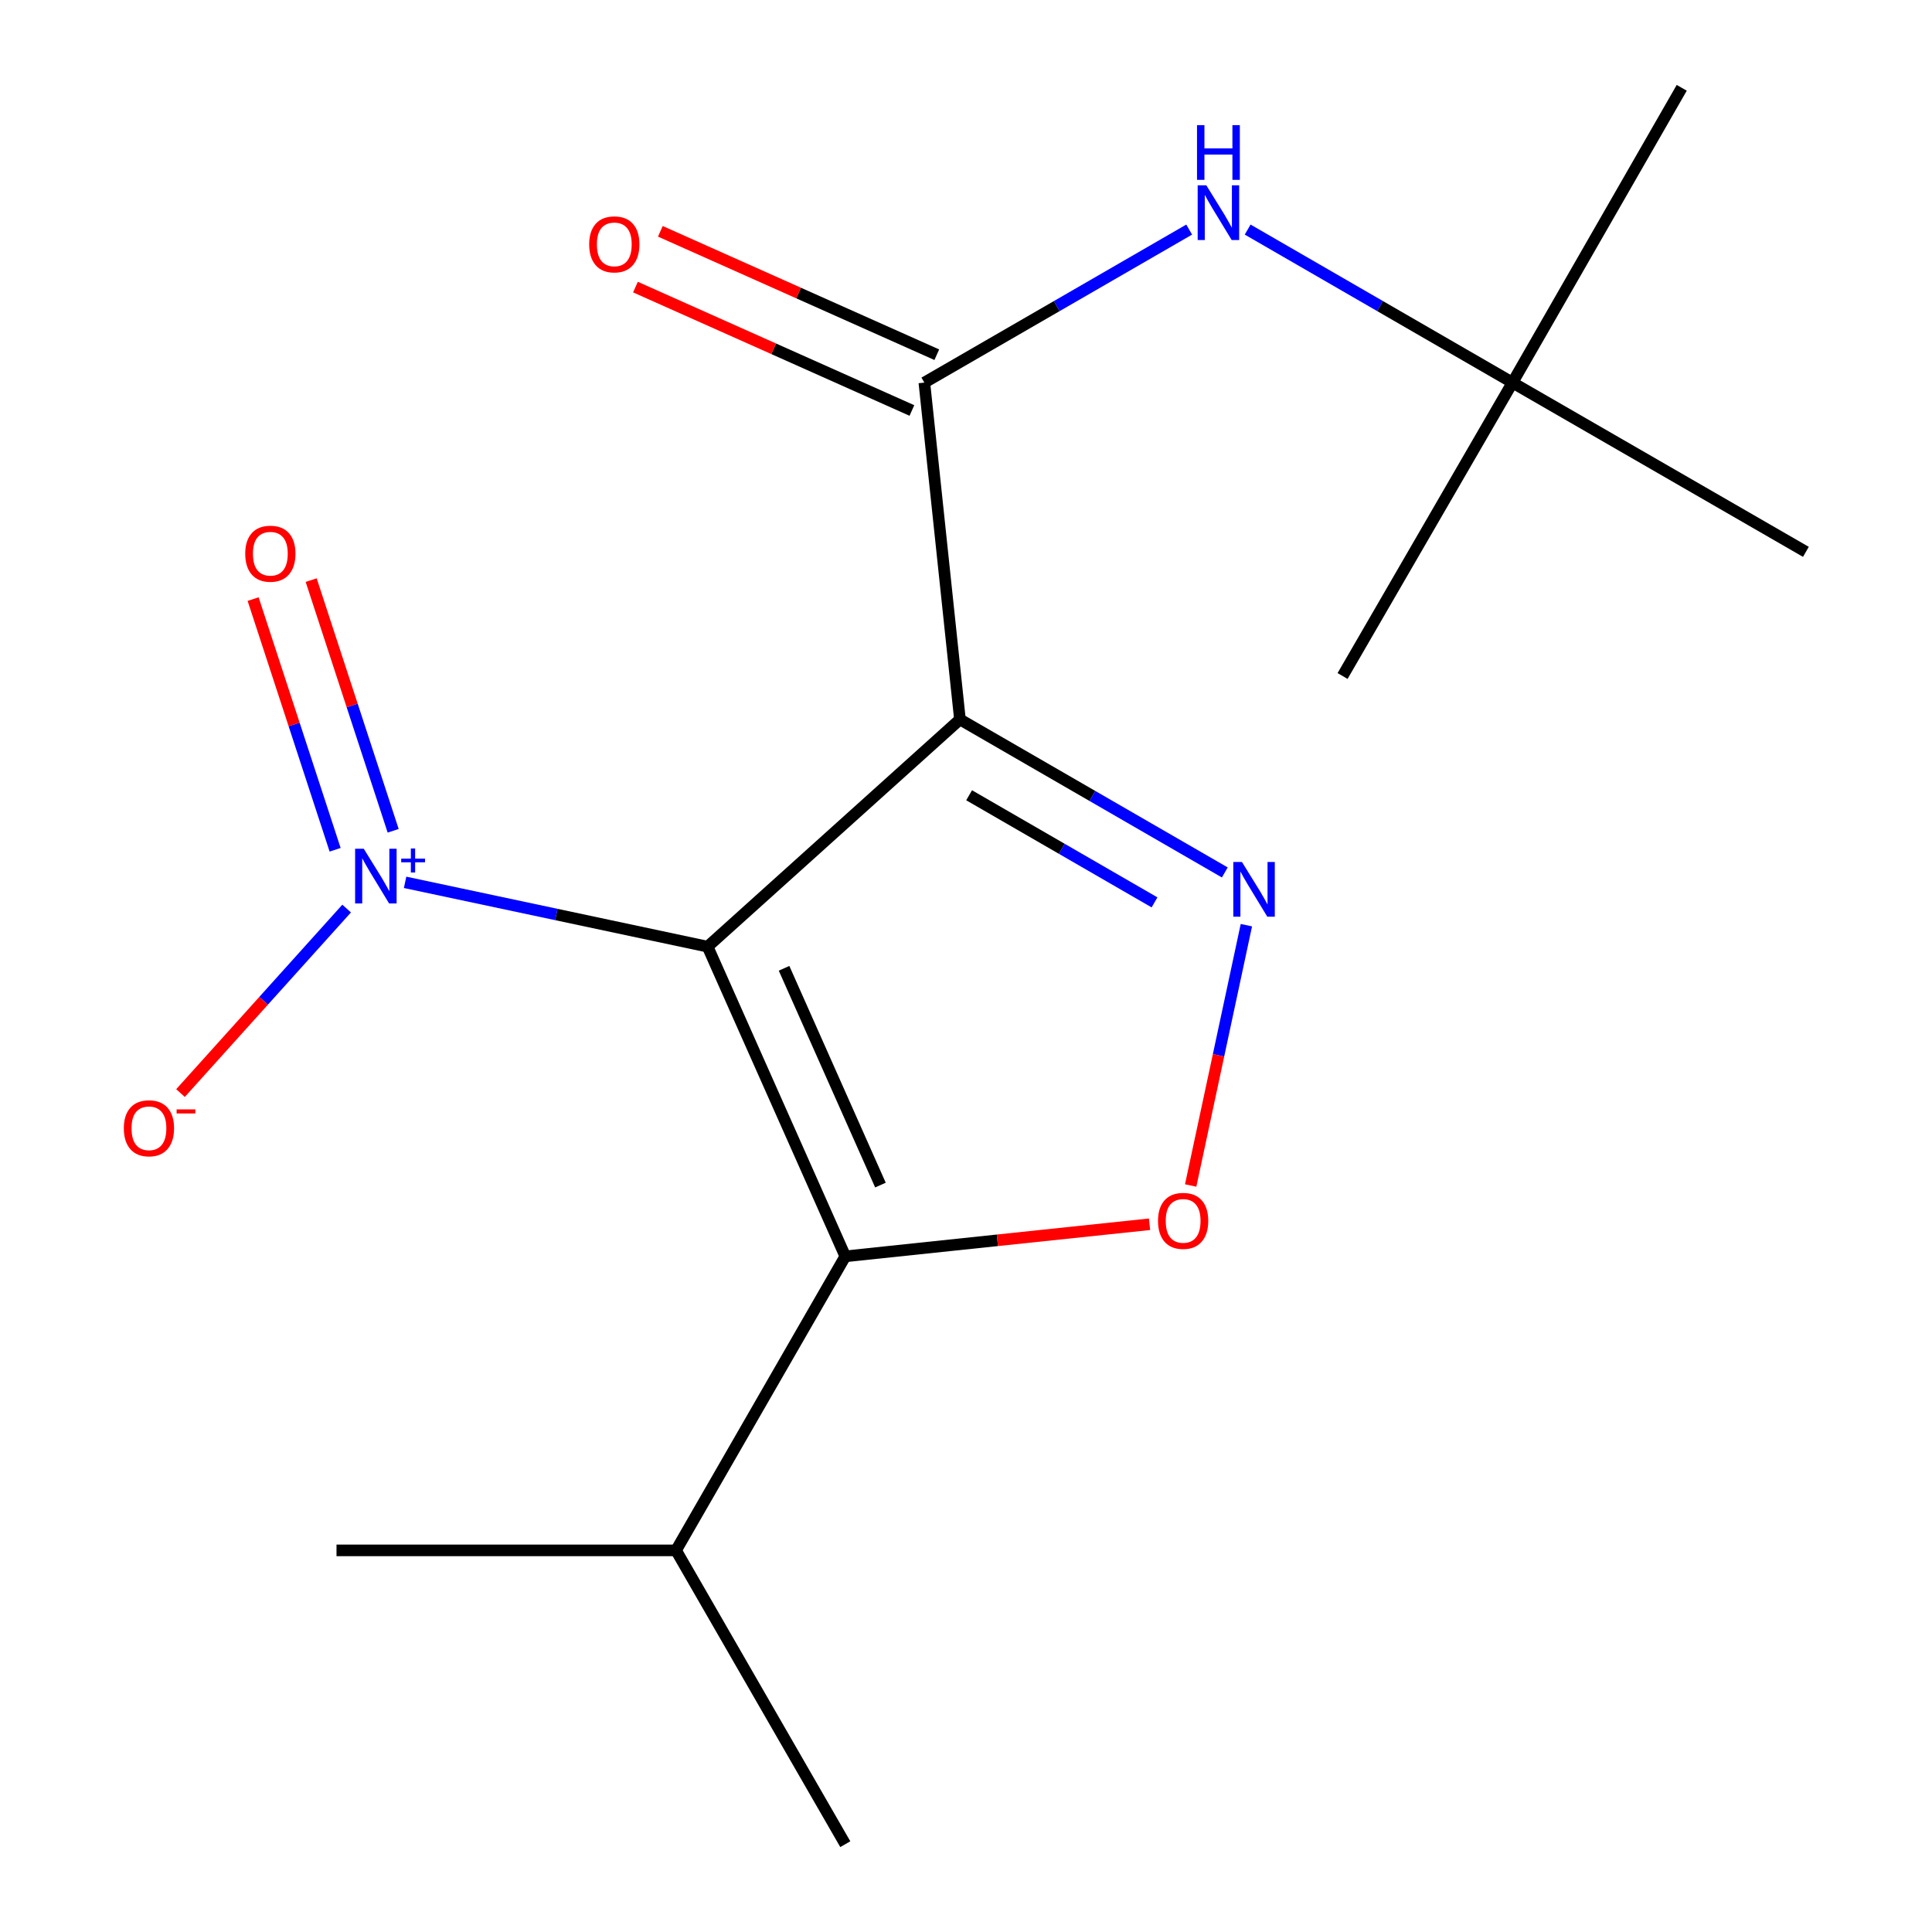 <?xml version='1.0' encoding='iso-8859-1'?>
<svg version='1.1' baseProfile='full'
              xmlns='http://www.w3.org/2000/svg'
                      xmlns:rdkit='http://www.rdkit.org/xml'
                      xmlns:xlink='http://www.w3.org/1999/xlink'
                  xml:space='preserve'
width='1000px' height='1000px' viewBox='0 0 1000 1000'>
<!-- END OF HEADER -->
<rect style='opacity:1.0;fill:#FFFFFF;stroke:none' width='1000' height='1000' x='0' y='0'> </rect>
<path class='bond-0' d='M 366.254,489.99 L 496.865,372.375' style='fill:none;fill-rule:evenodd;stroke:#000000;stroke-width:6px;stroke-linecap:butt;stroke-linejoin:miter;stroke-opacity:1' />
<path class='bond-1' d='M 366.254,489.99 L 437.522,650.28' style='fill:none;fill-rule:evenodd;stroke:#000000;stroke-width:6px;stroke-linecap:butt;stroke-linejoin:miter;stroke-opacity:1' />
<path class='bond-1' d='M 405.83,501.19 L 455.717,613.393' style='fill:none;fill-rule:evenodd;stroke:#000000;stroke-width:6px;stroke-linecap:butt;stroke-linejoin:miter;stroke-opacity:1' />
<path class='bond-3' d='M 366.254,489.99 L 287.966,473.342' style='fill:none;fill-rule:evenodd;stroke:#000000;stroke-width:6px;stroke-linecap:butt;stroke-linejoin:miter;stroke-opacity:1' />
<path class='bond-3' d='M 287.966,473.342 L 209.677,456.695' style='fill:none;fill-rule:evenodd;stroke:#0000FF;stroke-width:6px;stroke-linecap:butt;stroke-linejoin:miter;stroke-opacity:1' />
<path class='bond-2' d='M 496.865,372.375 L 565.412,411.979' style='fill:none;fill-rule:evenodd;stroke:#000000;stroke-width:6px;stroke-linecap:butt;stroke-linejoin:miter;stroke-opacity:1' />
<path class='bond-2' d='M 565.412,411.979 L 633.959,451.582' style='fill:none;fill-rule:evenodd;stroke:#0000FF;stroke-width:6px;stroke-linecap:butt;stroke-linejoin:miter;stroke-opacity:1' />
<path class='bond-2' d='M 501.614,411.628 L 549.597,439.351' style='fill:none;fill-rule:evenodd;stroke:#000000;stroke-width:6px;stroke-linecap:butt;stroke-linejoin:miter;stroke-opacity:1' />
<path class='bond-2' d='M 549.597,439.351 L 597.58,467.073' style='fill:none;fill-rule:evenodd;stroke:#0000FF;stroke-width:6px;stroke-linecap:butt;stroke-linejoin:miter;stroke-opacity:1' />
<path class='bond-5' d='M 496.865,372.375 L 478.442,198.035' style='fill:none;fill-rule:evenodd;stroke:#000000;stroke-width:6px;stroke-linecap:butt;stroke-linejoin:miter;stroke-opacity:1' />
<path class='bond-4' d='M 437.522,650.28 L 516.257,641.977' style='fill:none;fill-rule:evenodd;stroke:#000000;stroke-width:6px;stroke-linecap:butt;stroke-linejoin:miter;stroke-opacity:1' />
<path class='bond-4' d='M 516.257,641.977 L 594.993,633.674' style='fill:none;fill-rule:evenodd;stroke:#FF0000;stroke-width:6px;stroke-linecap:butt;stroke-linejoin:miter;stroke-opacity:1' />
<path class='bond-11' d='M 437.522,650.28 L 349.921,802.474' style='fill:none;fill-rule:evenodd;stroke:#000000;stroke-width:6px;stroke-linecap:butt;stroke-linejoin:miter;stroke-opacity:1' />
<path class='bond-17' d='M 645.125,478.872 L 630.708,546.24' style='fill:none;fill-rule:evenodd;stroke:#0000FF;stroke-width:6px;stroke-linecap:butt;stroke-linejoin:miter;stroke-opacity:1' />
<path class='bond-17' d='M 630.708,546.24 L 616.29,613.609' style='fill:none;fill-rule:evenodd;stroke:#FF0000;stroke-width:6px;stroke-linecap:butt;stroke-linejoin:miter;stroke-opacity:1' />
<path class='bond-7' d='M 179.42,470.277 L 136.425,518.023' style='fill:none;fill-rule:evenodd;stroke:#0000FF;stroke-width:6px;stroke-linecap:butt;stroke-linejoin:miter;stroke-opacity:1' />
<path class='bond-7' d='M 136.425,518.023 L 93.43,565.769' style='fill:none;fill-rule:evenodd;stroke:#FF0000;stroke-width:6px;stroke-linecap:butt;stroke-linejoin:miter;stroke-opacity:1' />
<path class='bond-8' d='M 203.502,430.012 L 182.28,365.137' style='fill:none;fill-rule:evenodd;stroke:#0000FF;stroke-width:6px;stroke-linecap:butt;stroke-linejoin:miter;stroke-opacity:1' />
<path class='bond-8' d='M 182.28,365.137 L 161.058,300.263' style='fill:none;fill-rule:evenodd;stroke:#FF0000;stroke-width:6px;stroke-linecap:butt;stroke-linejoin:miter;stroke-opacity:1' />
<path class='bond-8' d='M 173.457,439.84 L 152.235,374.966' style='fill:none;fill-rule:evenodd;stroke:#0000FF;stroke-width:6px;stroke-linecap:butt;stroke-linejoin:miter;stroke-opacity:1' />
<path class='bond-8' d='M 152.235,374.966 L 131.013,310.092' style='fill:none;fill-rule:evenodd;stroke:#FF0000;stroke-width:6px;stroke-linecap:butt;stroke-linejoin:miter;stroke-opacity:1' />
<path class='bond-6' d='M 478.442,198.035 L 546.98,158.432' style='fill:none;fill-rule:evenodd;stroke:#000000;stroke-width:6px;stroke-linecap:butt;stroke-linejoin:miter;stroke-opacity:1' />
<path class='bond-6' d='M 546.98,158.432 L 615.519,118.829' style='fill:none;fill-rule:evenodd;stroke:#0000FF;stroke-width:6px;stroke-linecap:butt;stroke-linejoin:miter;stroke-opacity:1' />
<path class='bond-9' d='M 484.884,183.602 L 413.34,151.666' style='fill:none;fill-rule:evenodd;stroke:#000000;stroke-width:6px;stroke-linecap:butt;stroke-linejoin:miter;stroke-opacity:1' />
<path class='bond-9' d='M 413.34,151.666 L 341.795,119.73' style='fill:none;fill-rule:evenodd;stroke:#FF0000;stroke-width:6px;stroke-linecap:butt;stroke-linejoin:miter;stroke-opacity:1' />
<path class='bond-9' d='M 471.999,212.468 L 400.454,180.532' style='fill:none;fill-rule:evenodd;stroke:#000000;stroke-width:6px;stroke-linecap:butt;stroke-linejoin:miter;stroke-opacity:1' />
<path class='bond-9' d='M 400.454,180.532 L 328.909,148.596' style='fill:none;fill-rule:evenodd;stroke:#FF0000;stroke-width:6px;stroke-linecap:butt;stroke-linejoin:miter;stroke-opacity:1' />
<path class='bond-10' d='M 645.788,118.829 L 714.327,158.432' style='fill:none;fill-rule:evenodd;stroke:#0000FF;stroke-width:6px;stroke-linecap:butt;stroke-linejoin:miter;stroke-opacity:1' />
<path class='bond-10' d='M 714.327,158.432 L 782.865,198.035' style='fill:none;fill-rule:evenodd;stroke:#000000;stroke-width:6px;stroke-linecap:butt;stroke-linejoin:miter;stroke-opacity:1' />
<path class='bond-12' d='M 782.865,198.035 L 870.466,45.455' style='fill:none;fill-rule:evenodd;stroke:#000000;stroke-width:6px;stroke-linecap:butt;stroke-linejoin:miter;stroke-opacity:1' />
<path class='bond-13' d='M 782.865,198.035 L 934.726,285.636' style='fill:none;fill-rule:evenodd;stroke:#000000;stroke-width:6px;stroke-linecap:butt;stroke-linejoin:miter;stroke-opacity:1' />
<path class='bond-14' d='M 782.865,198.035 L 694.914,349.896' style='fill:none;fill-rule:evenodd;stroke:#000000;stroke-width:6px;stroke-linecap:butt;stroke-linejoin:miter;stroke-opacity:1' />
<path class='bond-15' d='M 349.921,802.474 L 174.176,802.474' style='fill:none;fill-rule:evenodd;stroke:#000000;stroke-width:6px;stroke-linecap:butt;stroke-linejoin:miter;stroke-opacity:1' />
<path class='bond-16' d='M 349.921,802.474 L 437.522,954.545' style='fill:none;fill-rule:evenodd;stroke:#000000;stroke-width:6px;stroke-linecap:butt;stroke-linejoin:miter;stroke-opacity:1' />
<path  class='atom-3' d='M 642.834 446.167
L 652.114 461.167
Q 653.034 462.647, 654.514 465.327
Q 655.994 468.007, 656.074 468.167
L 656.074 446.167
L 659.834 446.167
L 659.834 474.487
L 655.954 474.487
L 645.994 458.087
Q 644.834 456.167, 643.594 453.967
Q 642.394 451.767, 642.034 451.087
L 642.034 474.487
L 638.354 474.487
L 638.354 446.167
L 642.834 446.167
' fill='#0000FF'/>
<path  class='atom-4' d='M 188.288 439.318
L 197.568 454.318
Q 198.488 455.798, 199.968 458.478
Q 201.448 461.158, 201.528 461.318
L 201.528 439.318
L 205.288 439.318
L 205.288 467.638
L 201.408 467.638
L 191.448 451.238
Q 190.288 449.318, 189.048 447.118
Q 187.848 444.918, 187.488 444.238
L 187.488 467.638
L 183.808 467.638
L 183.808 439.318
L 188.288 439.318
' fill='#0000FF'/>
<path  class='atom-4' d='M 207.664 444.422
L 212.654 444.422
L 212.654 439.169
L 214.872 439.169
L 214.872 444.422
L 219.993 444.422
L 219.993 446.323
L 214.872 446.323
L 214.872 451.603
L 212.654 451.603
L 212.654 446.323
L 207.664 446.323
L 207.664 444.422
' fill='#0000FF'/>
<path  class='atom-5' d='M 599.389 631.92
Q 599.389 625.12, 602.749 621.32
Q 606.109 617.52, 612.389 617.52
Q 618.669 617.52, 622.029 621.32
Q 625.389 625.12, 625.389 631.92
Q 625.389 638.8, 621.989 642.72
Q 618.589 646.6, 612.389 646.6
Q 606.149 646.6, 602.749 642.72
Q 599.389 638.84, 599.389 631.92
M 612.389 643.4
Q 616.709 643.4, 619.029 640.52
Q 621.389 637.6, 621.389 631.92
Q 621.389 626.36, 619.029 623.56
Q 616.709 620.72, 612.389 620.72
Q 608.069 620.72, 605.709 623.52
Q 603.389 626.32, 603.389 631.92
Q 603.389 637.64, 605.709 640.52
Q 608.069 643.4, 612.389 643.4
' fill='#FF0000'/>
<path  class='atom-7' d='M 624.394 95.924
L 633.674 110.924
Q 634.594 112.404, 636.074 115.084
Q 637.554 117.764, 637.634 117.924
L 637.634 95.924
L 641.394 95.924
L 641.394 124.244
L 637.514 124.244
L 627.554 107.844
Q 626.394 105.924, 625.154 103.724
Q 623.954 101.524, 623.594 100.844
L 623.594 124.244
L 619.914 124.244
L 619.914 95.924
L 624.394 95.924
' fill='#0000FF'/>
<path  class='atom-7' d='M 619.574 64.772
L 623.414 64.772
L 623.414 76.811
L 637.894 76.811
L 637.894 64.772
L 641.734 64.772
L 641.734 93.091
L 637.894 93.091
L 637.894 80.011
L 623.414 80.011
L 623.414 93.091
L 619.574 93.091
L 619.574 64.772
' fill='#0000FF'/>
<path  class='atom-8' d='M 64.092 583.992
Q 64.092 577.192, 67.452 573.392
Q 70.812 569.592, 77.092 569.592
Q 83.372 569.592, 86.732 573.392
Q 90.092 577.192, 90.092 583.992
Q 90.092 590.872, 86.692 594.792
Q 83.292 598.672, 77.092 598.672
Q 70.852 598.672, 67.452 594.792
Q 64.092 590.912, 64.092 583.992
M 77.092 595.472
Q 81.412 595.472, 83.732 592.592
Q 86.092 589.672, 86.092 583.992
Q 86.092 578.432, 83.732 575.632
Q 81.412 572.792, 77.092 572.792
Q 72.772 572.792, 70.412 575.592
Q 68.092 578.392, 68.092 583.992
Q 68.092 589.712, 70.412 592.592
Q 72.772 595.472, 77.092 595.472
' fill='#FF0000'/>
<path  class='atom-8' d='M 91.412 574.215
L 101.101 574.215
L 101.101 576.327
L 91.412 576.327
L 91.412 574.215
' fill='#FF0000'/>
<path  class='atom-9' d='M 126.93 286.594
Q 126.93 279.794, 130.29 275.994
Q 133.65 272.194, 139.93 272.194
Q 146.21 272.194, 149.57 275.994
Q 152.93 279.794, 152.93 286.594
Q 152.93 293.474, 149.53 297.394
Q 146.13 301.274, 139.93 301.274
Q 133.69 301.274, 130.29 297.394
Q 126.93 293.514, 126.93 286.594
M 139.93 298.074
Q 144.25 298.074, 146.57 295.194
Q 148.93 292.274, 148.93 286.594
Q 148.93 281.034, 146.57 278.234
Q 144.25 275.394, 139.93 275.394
Q 135.61 275.394, 133.25 278.194
Q 130.93 280.994, 130.93 286.594
Q 130.93 292.314, 133.25 295.194
Q 135.61 298.074, 139.93 298.074
' fill='#FF0000'/>
<path  class='atom-10' d='M 304.958 126.479
Q 304.958 119.679, 308.318 115.879
Q 311.678 112.079, 317.958 112.079
Q 324.238 112.079, 327.598 115.879
Q 330.958 119.679, 330.958 126.479
Q 330.958 133.359, 327.558 137.279
Q 324.158 141.159, 317.958 141.159
Q 311.718 141.159, 308.318 137.279
Q 304.958 133.399, 304.958 126.479
M 317.958 137.959
Q 322.278 137.959, 324.598 135.079
Q 326.958 132.159, 326.958 126.479
Q 326.958 120.919, 324.598 118.119
Q 322.278 115.279, 317.958 115.279
Q 313.638 115.279, 311.278 118.079
Q 308.958 120.879, 308.958 126.479
Q 308.958 132.199, 311.278 135.079
Q 313.638 137.959, 317.958 137.959
' fill='#FF0000'/>
</svg>
